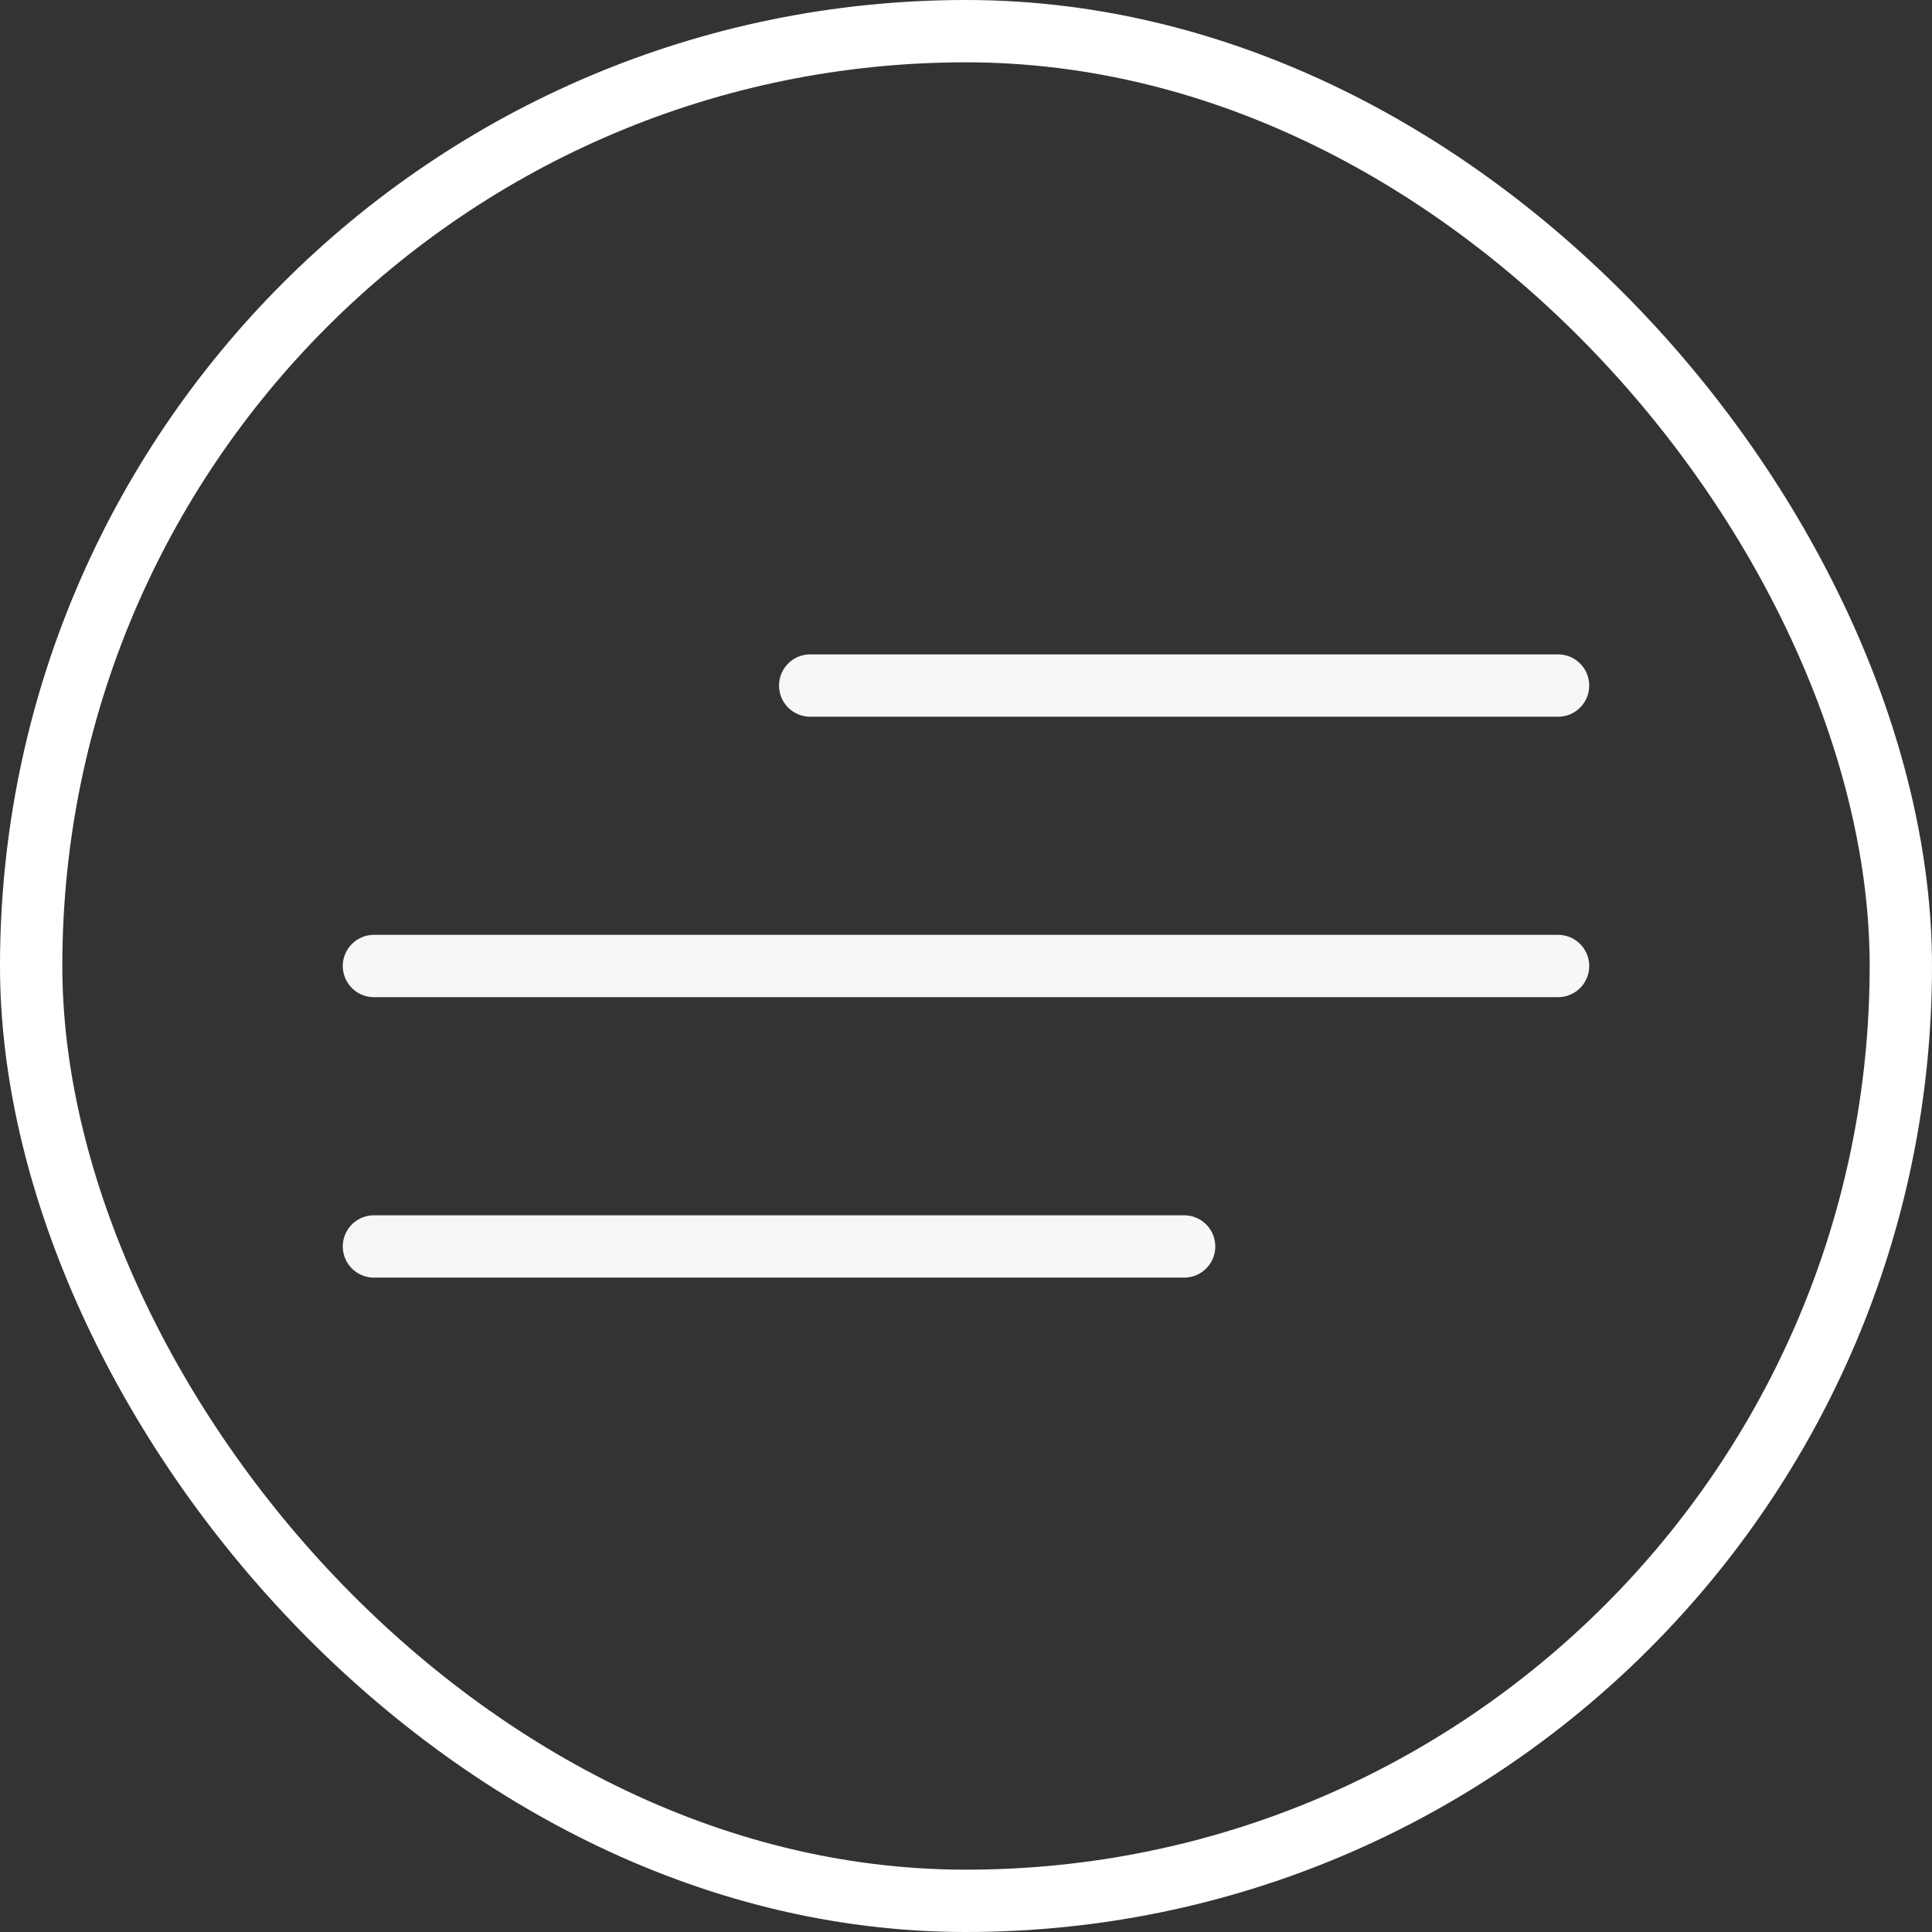 <?xml version="1.0" encoding="UTF-8"?> <svg xmlns="http://www.w3.org/2000/svg" width="31" height="31" viewBox="0 0 31 31" fill="none"><rect x="0" y="0" width="31" height="31" fill="#333333" stroke="none"/><rect x="0.5" y="0.5" width="30" height="30" rx="15" stroke="white"></rect><path d="M13 11L25 11" stroke="#F7F7F7" stroke-linecap="round"></path><path d="M6 15.5L25 15.5" stroke="#F7F7F7" stroke-linecap="round"></path><path d="M6 20L19 20" stroke="#F7F7F7" stroke-linecap="round"></path></svg> 